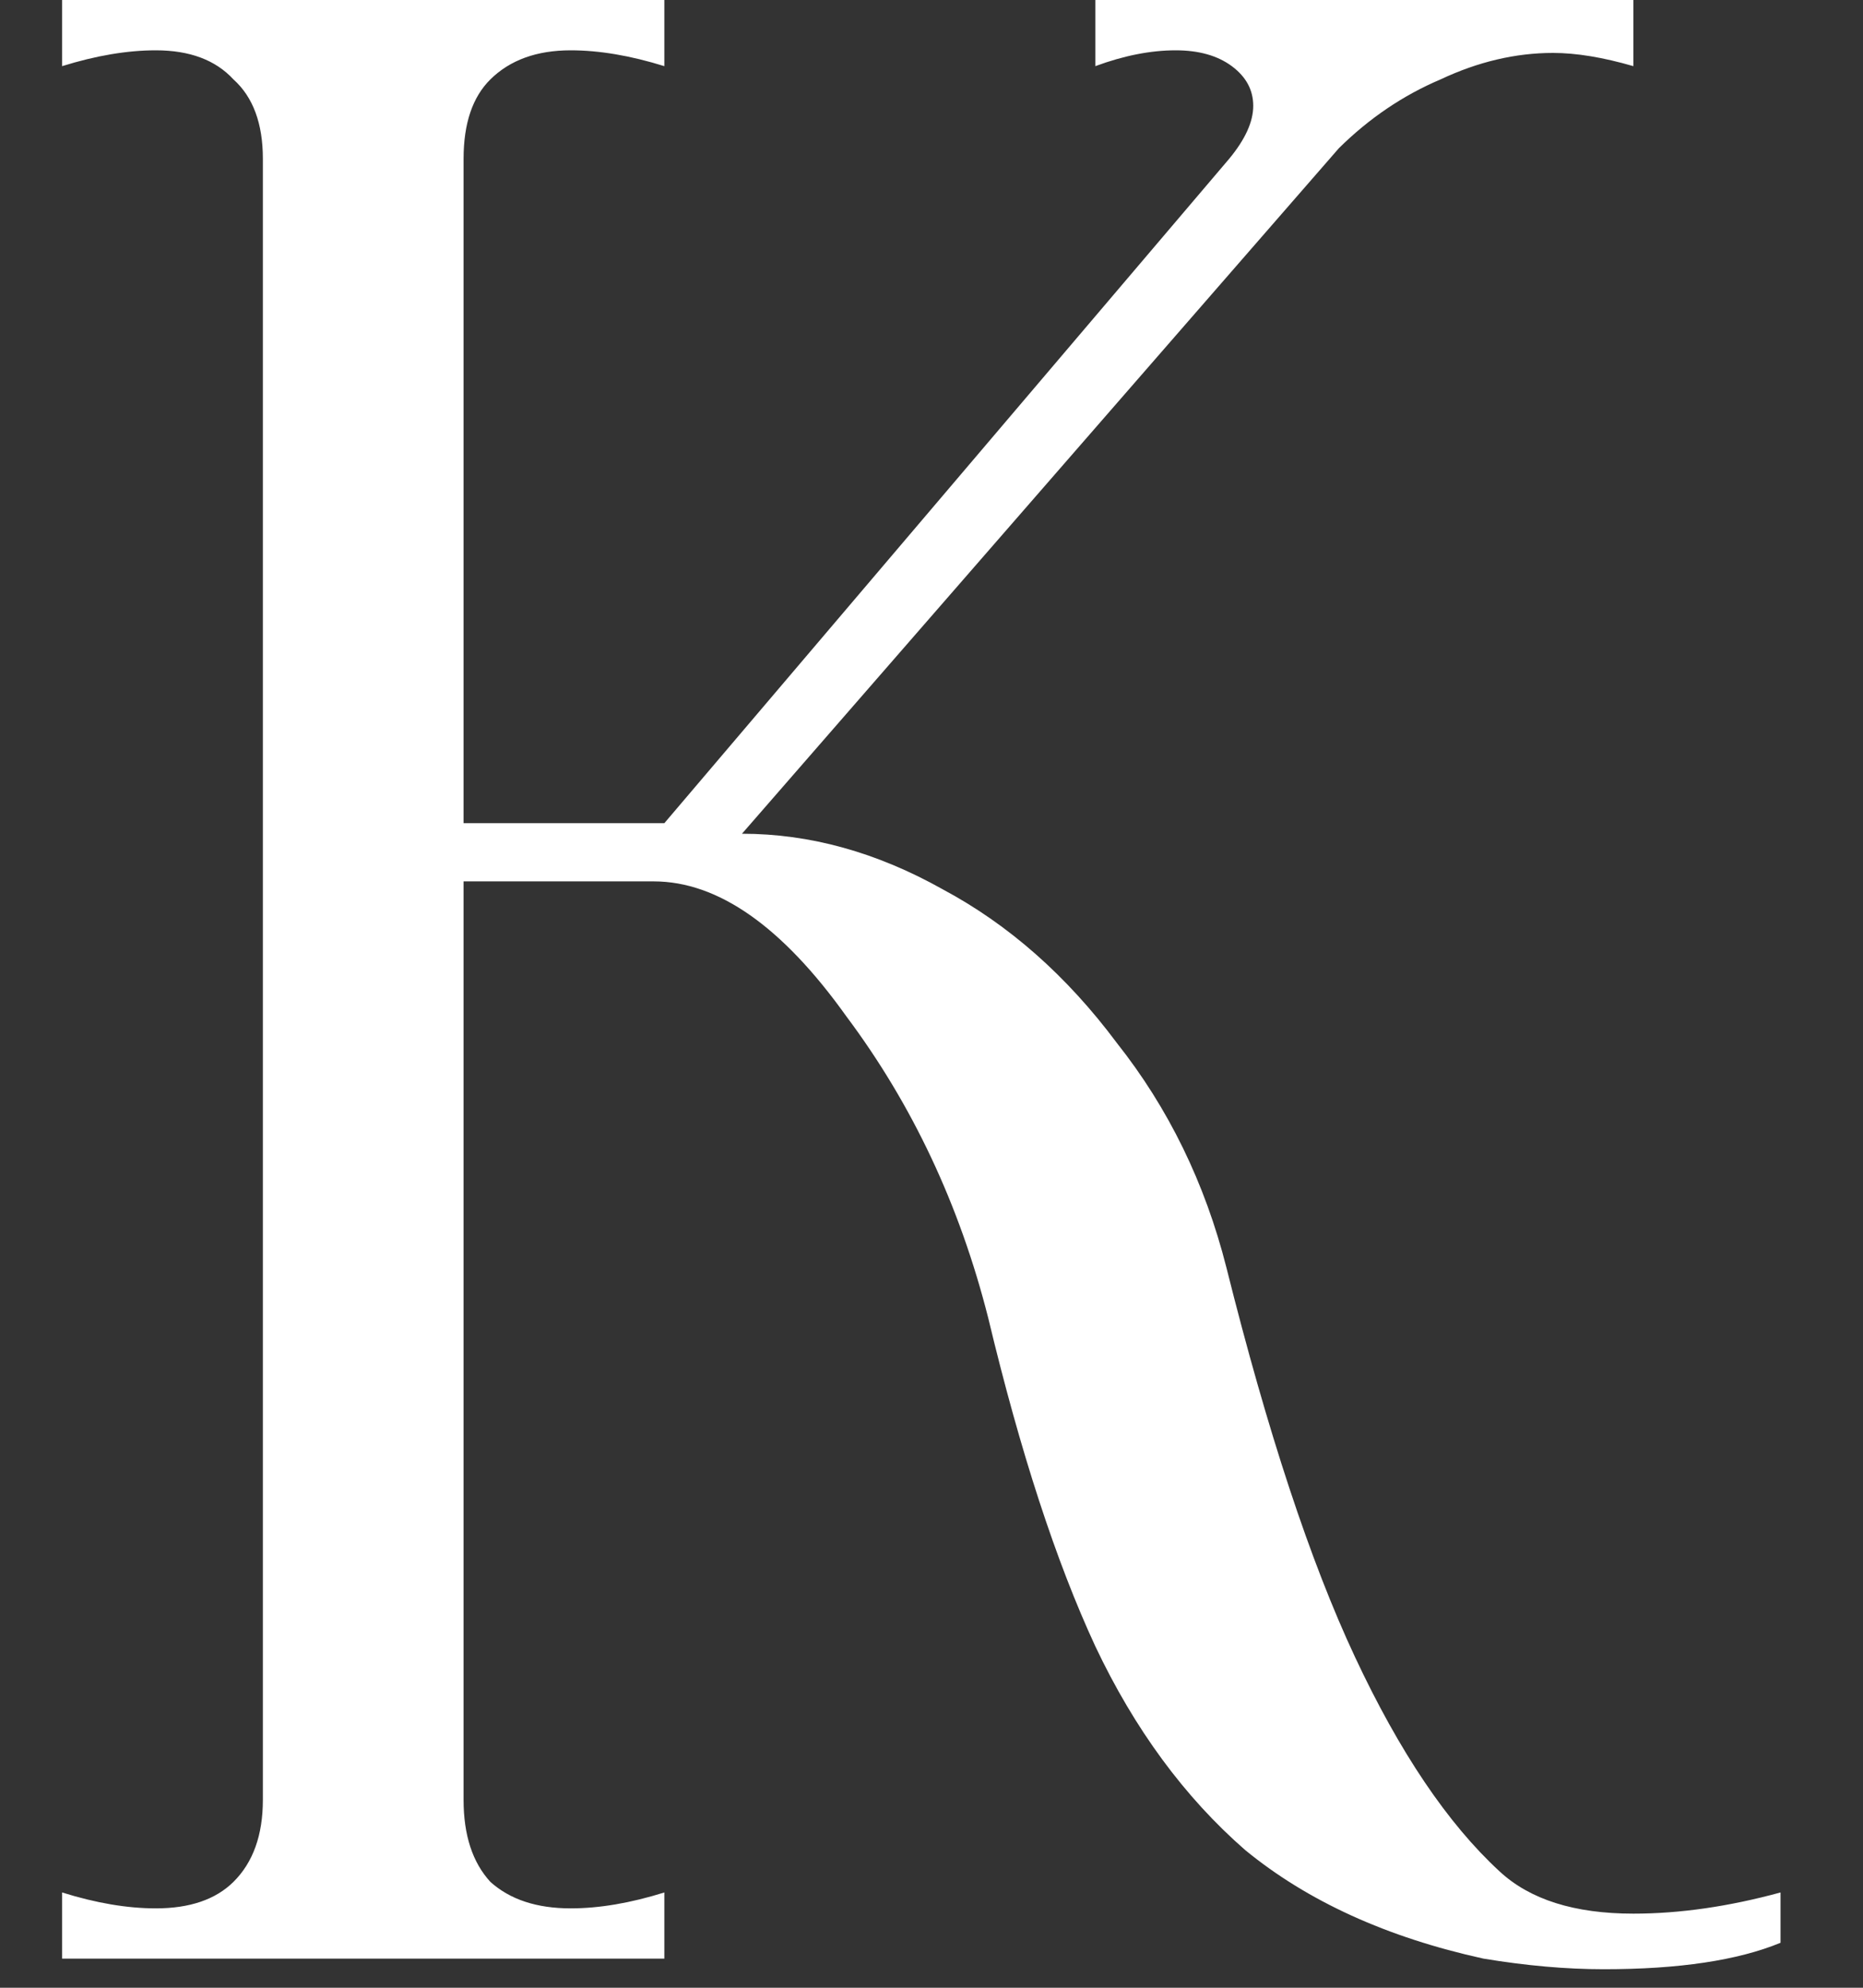 <?xml version="1.0" encoding="UTF-8"?> <svg xmlns="http://www.w3.org/2000/svg" width="30" height="32" viewBox="0 0 30 32" fill="none"><rect x="0" y="0" width="30" height="32" fill="#333333" stroke="none"/><path d="M24.146 30.125C24.635 30.58 25.353 30.807 26.302 30.807C27.049 30.807 27.839 30.693 28.672 30.466V31.276C27.983 31.56 27.034 31.702 25.827 31.702C25.224 31.702 24.577 31.645 23.888 31.531C22.336 31.19 21.057 30.608 20.052 29.784C19.075 28.932 18.27 27.838 17.638 26.503C17.006 25.14 16.431 23.379 15.914 21.22C15.454 19.402 14.692 17.782 13.629 16.362C12.595 14.913 11.56 14.189 10.526 14.189H7.465V28.975C7.465 29.543 7.609 29.983 7.897 30.296C8.213 30.58 8.644 30.722 9.19 30.722C9.649 30.722 10.152 30.637 10.698 30.466V31.531H1V30.466C1.546 30.637 2.049 30.722 2.509 30.722C3.055 30.722 3.471 30.58 3.759 30.296C4.075 29.983 4.233 29.543 4.233 28.975V2.557C4.233 1.988 4.075 1.562 3.759 1.278C3.471 0.966 3.055 0.81 2.509 0.81C2.049 0.81 1.546 0.895 1 1.065V0H10.698V1.065C10.152 0.895 9.649 0.81 9.19 0.81C8.644 0.81 8.213 0.966 7.897 1.278C7.609 1.562 7.465 1.988 7.465 2.557V13.252H10.698L19.793 2.557C20.052 2.244 20.181 1.96 20.181 1.704C20.181 1.449 20.066 1.236 19.836 1.065C19.606 0.895 19.305 0.81 18.931 0.81C18.529 0.81 18.098 0.895 17.638 1.065V0H26.302V1.065C25.813 0.923 25.382 0.852 25.008 0.852C24.405 0.852 23.802 0.994 23.198 1.278C22.595 1.534 22.049 1.903 21.56 2.386L11.948 13.422C13.04 13.422 14.118 13.72 15.181 14.317C16.244 14.885 17.178 15.709 17.983 16.788C18.816 17.839 19.405 19.047 19.75 20.41C20.411 23.052 21.1 25.14 21.819 26.674C22.537 28.208 23.313 29.358 24.146 30.125Z" fill="white"></path></svg> 